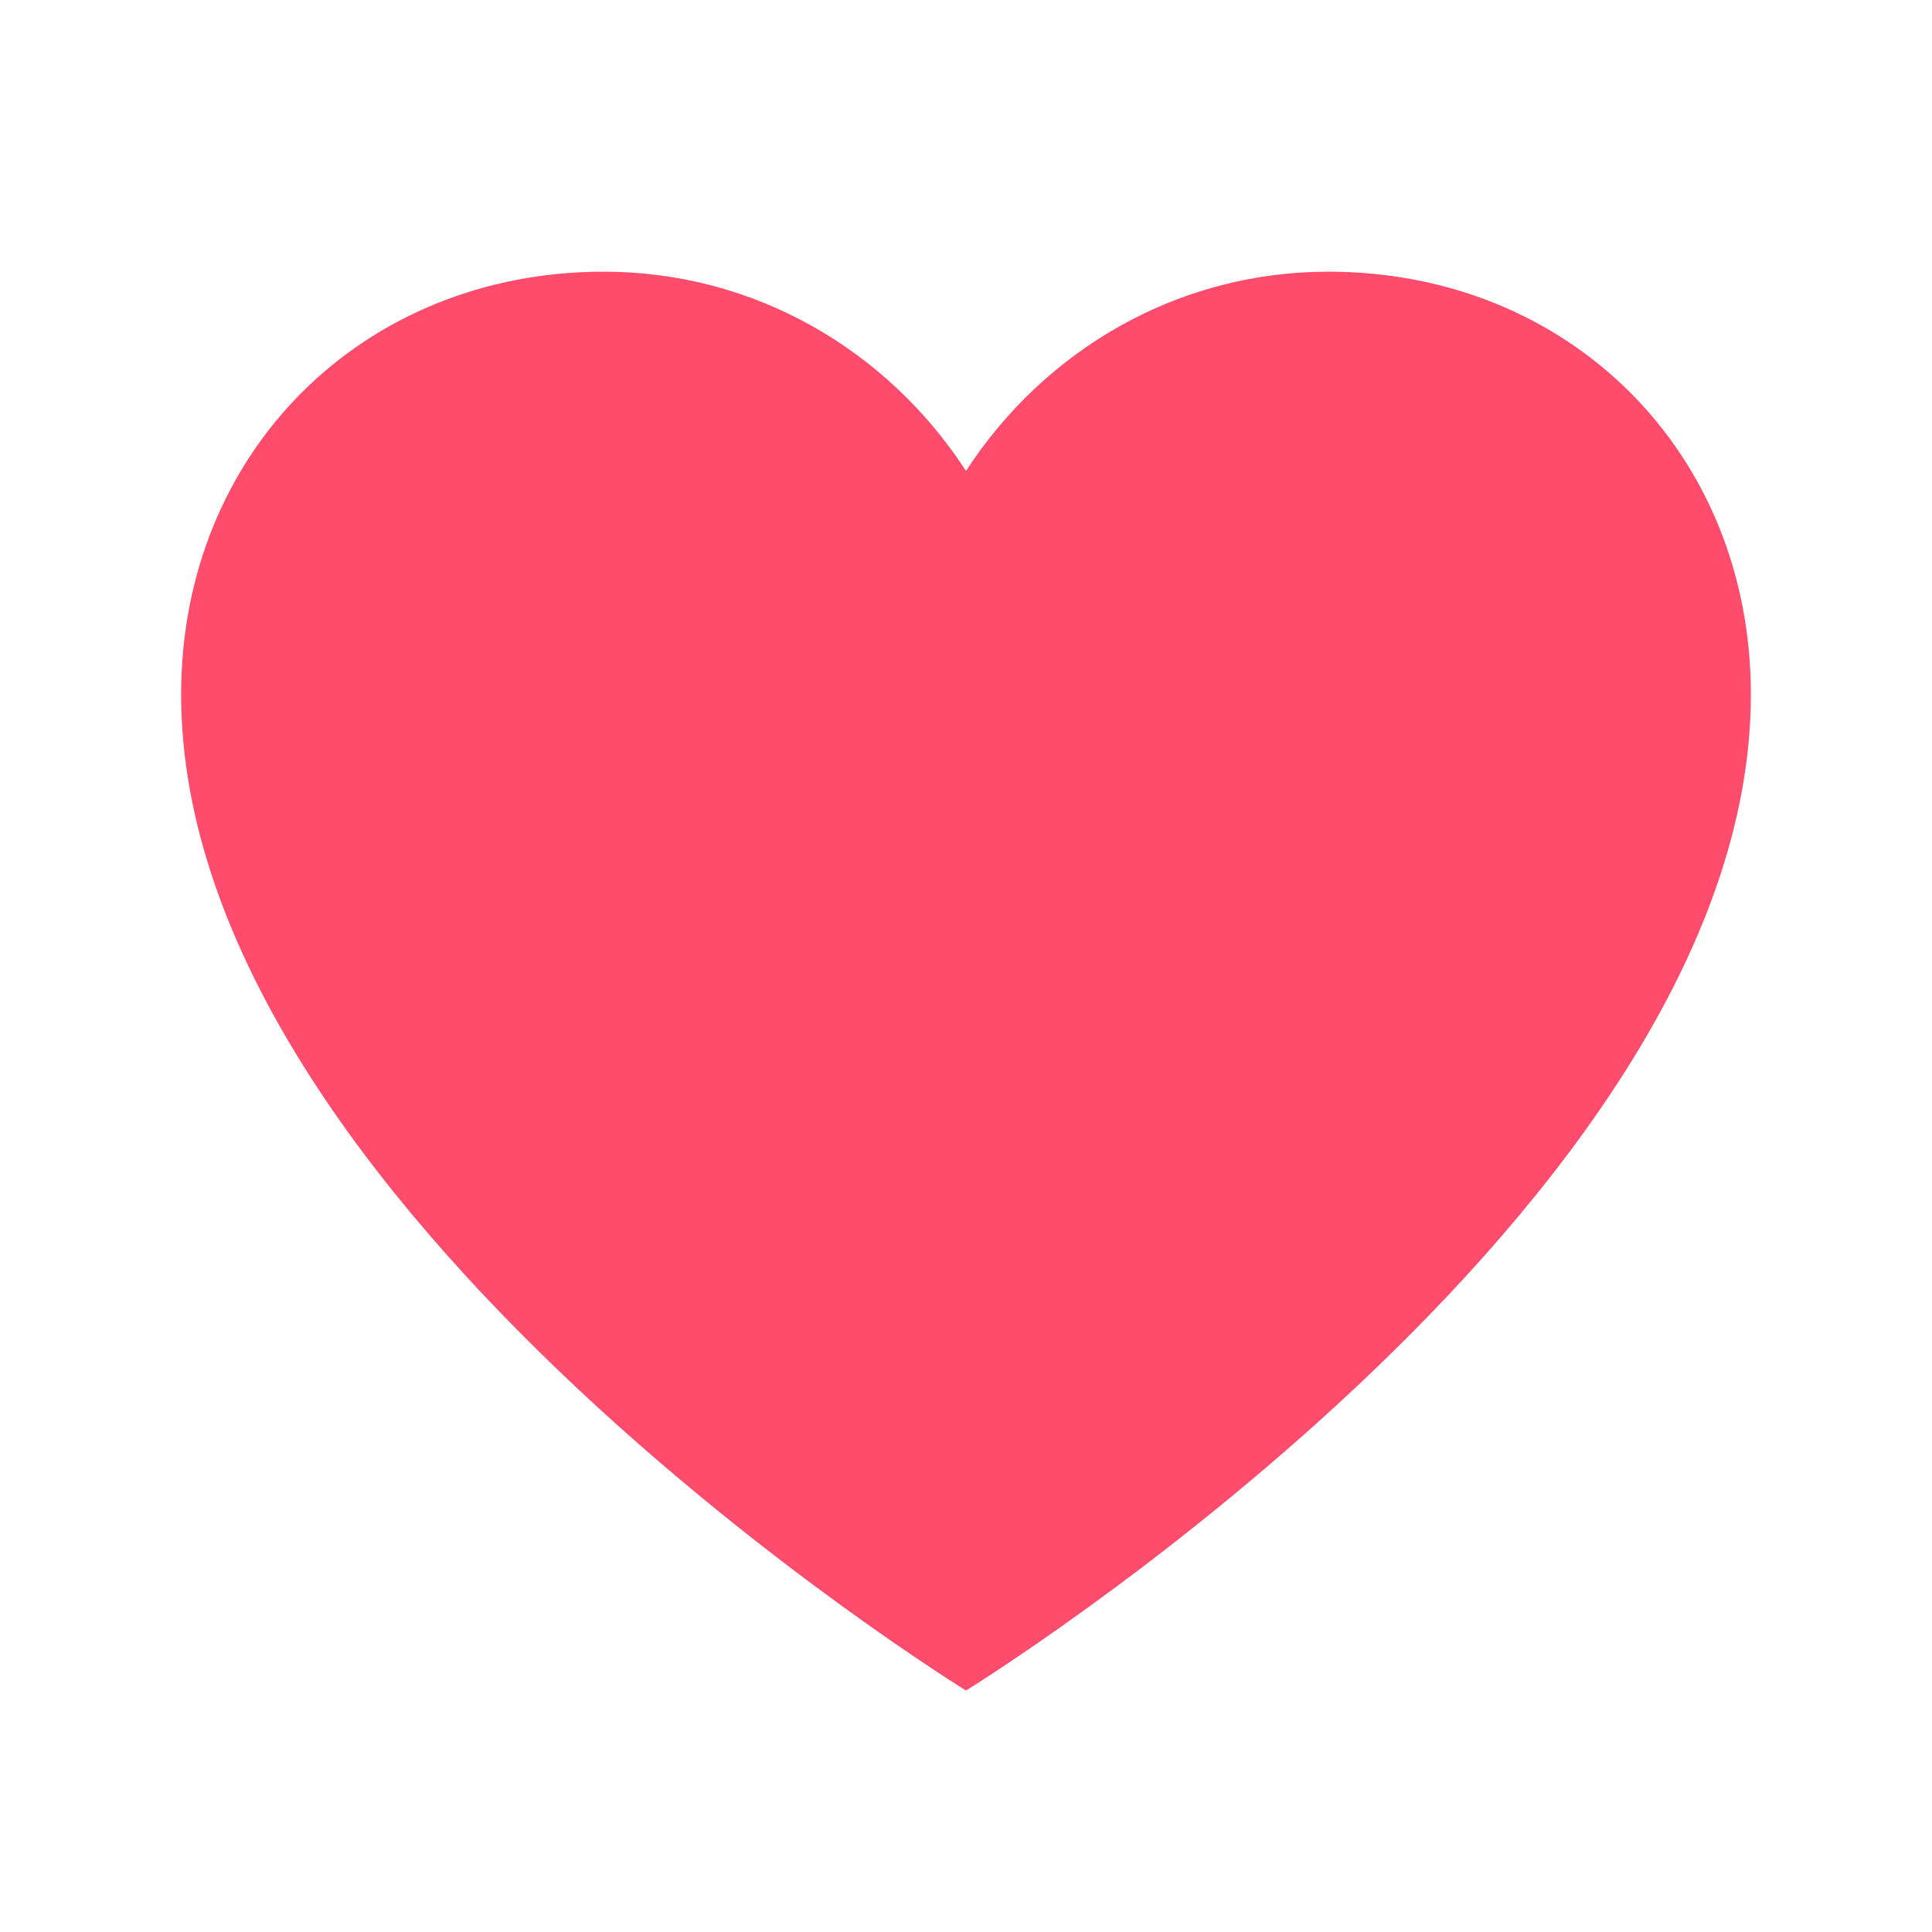 <svg xmlns="http://www.w3.org/2000/svg" width="32" height="32" viewBox="0 0 32 32" fill="none">
  <path d="M16 28C16 28 3 20 3 11.5C3 7.5 6 4.5 10 4.5C12.5 4.5 14.7 5.8 16 7.8C17.3 5.8 19.5 4.5 22 4.5C26 4.5 29 7.5 29 11.5C29 20 16 28 16 28Z" fill="#FF4B6C"/>
</svg>
